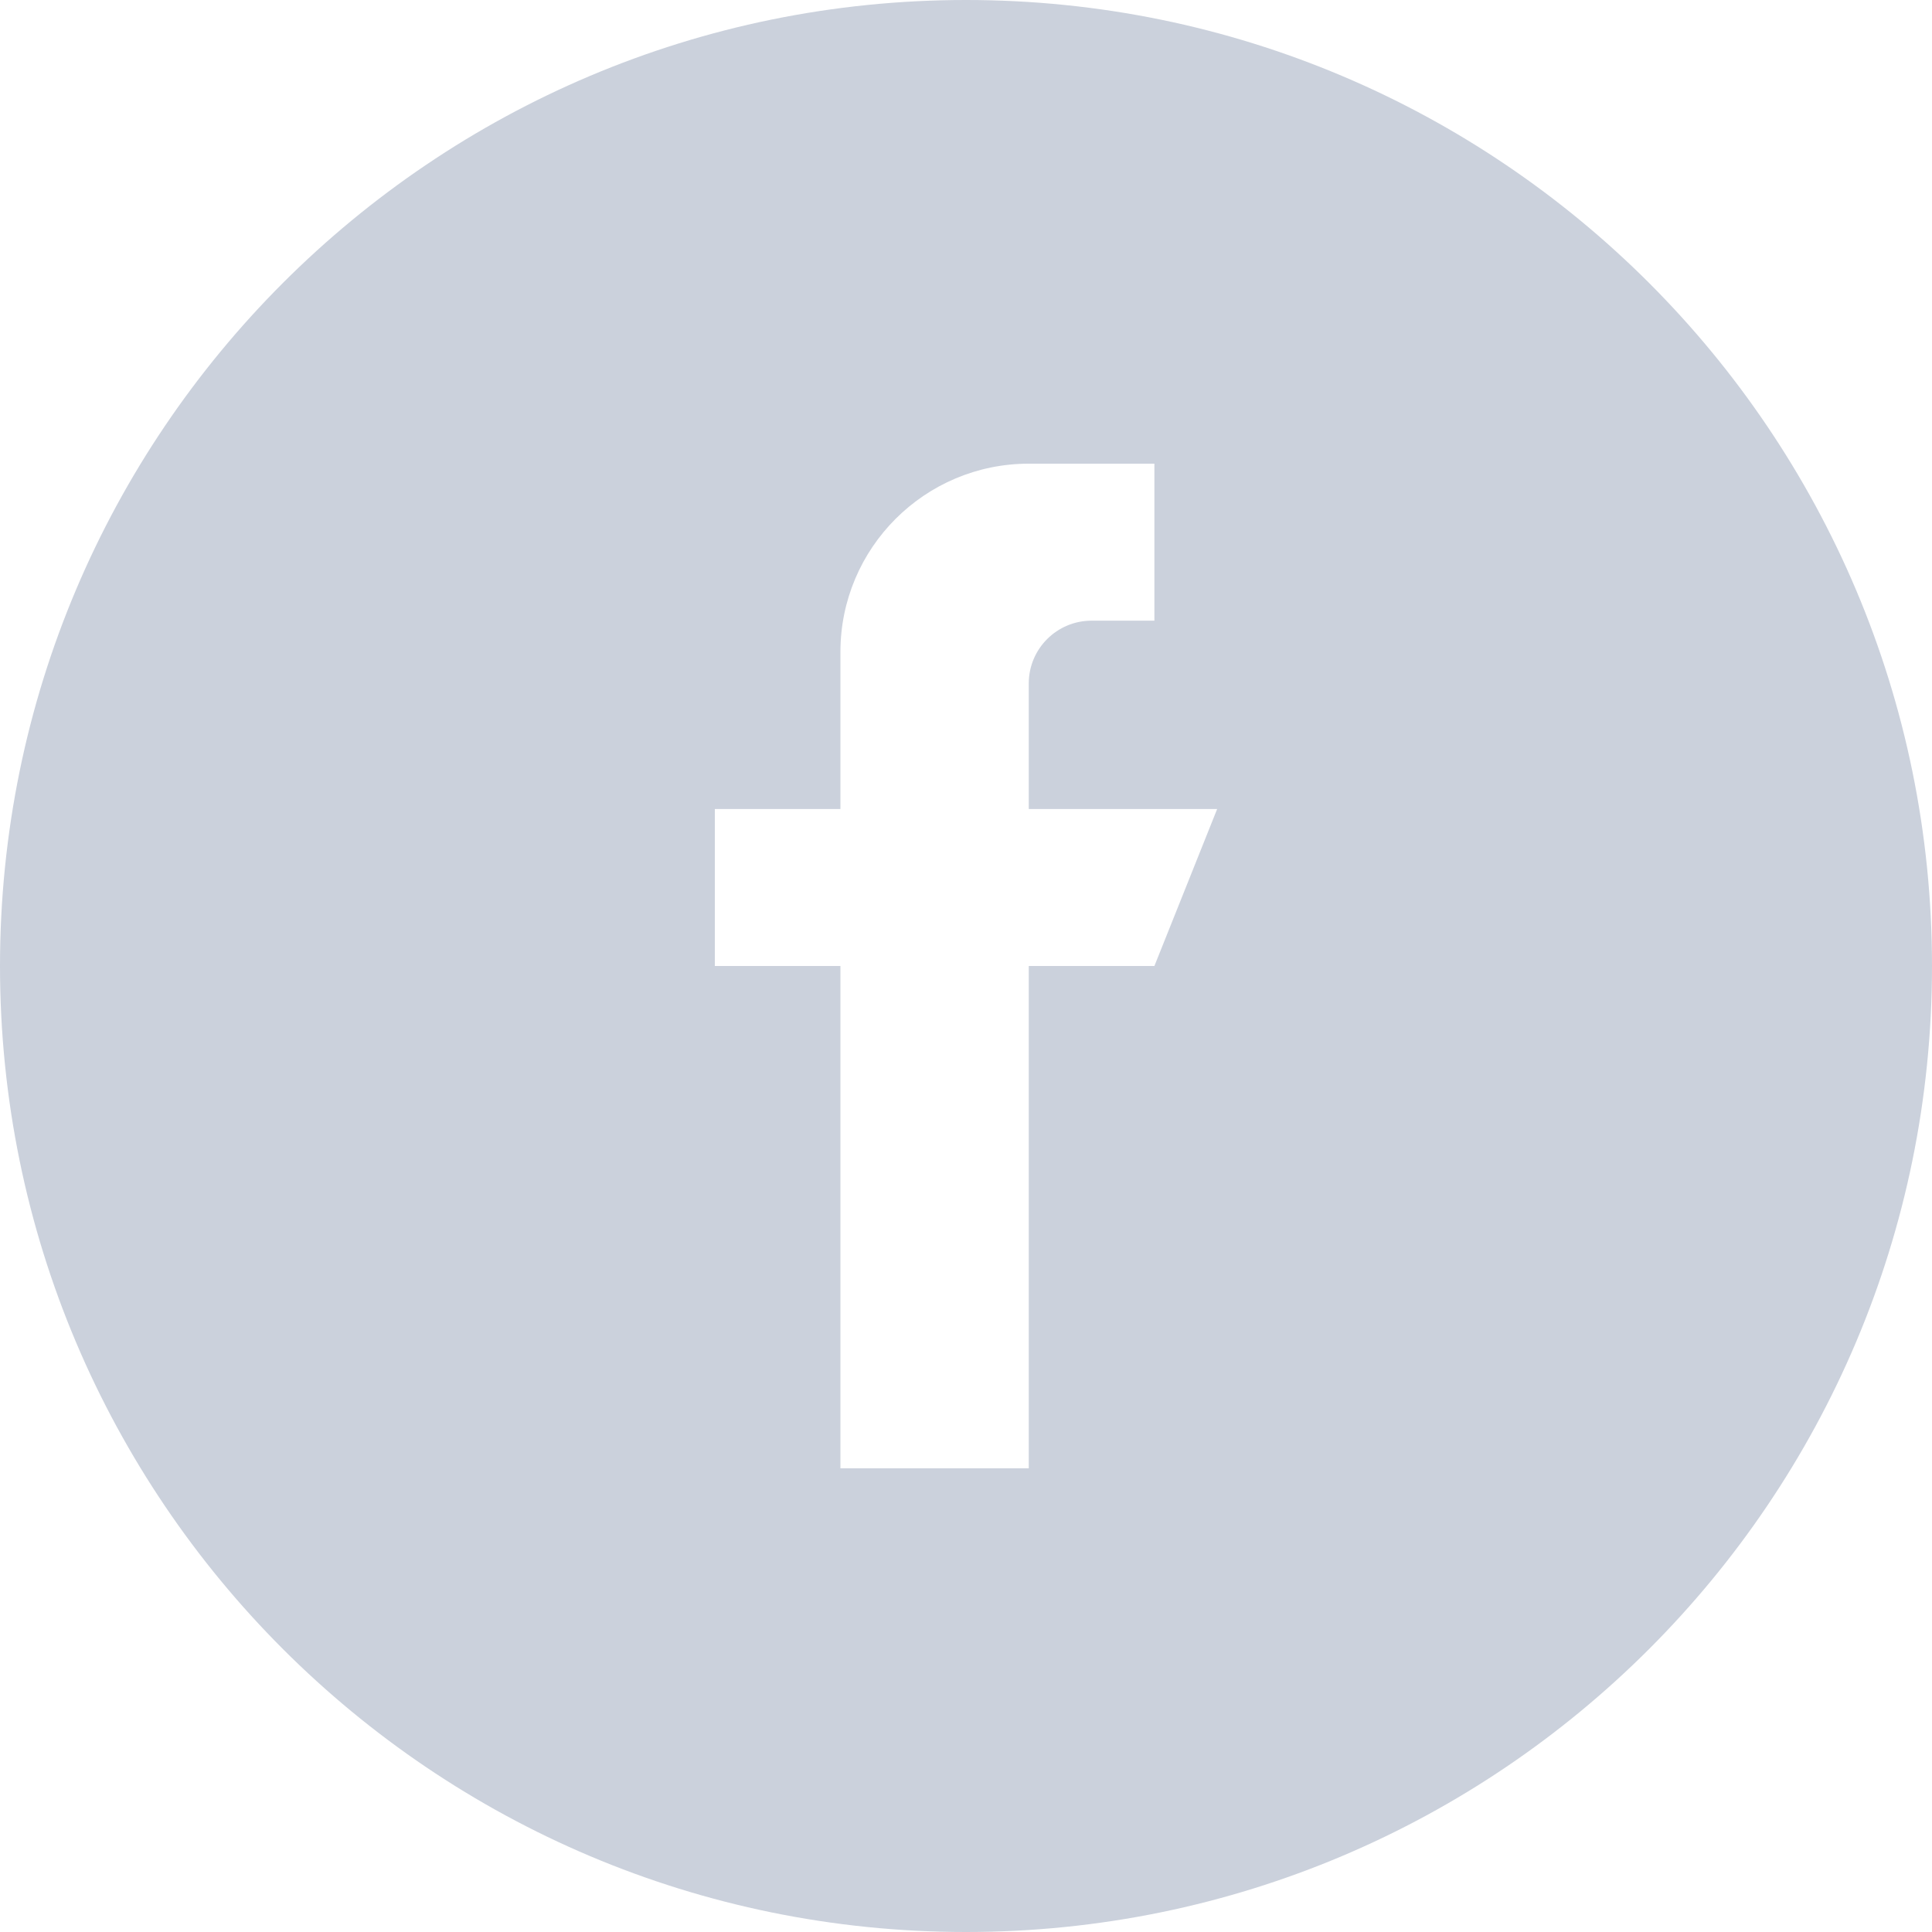 <?xml version="1.0" encoding="UTF-8"?>
<svg xmlns="http://www.w3.org/2000/svg" width="35" height="35" viewBox="0 0 35 35" fill="none">
  <path fill-rule="evenodd" clip-rule="evenodd" d="M17.5 35C27.165 35 35 27.165 35 17.5C35 7.835 27.165 0 17.5 0C7.835 0 0 7.835 0 17.5C0 27.165 7.835 35 17.5 35ZM18.637 12.381V14.656H22.05L20.913 17.5H18.637V26.6H15.225V17.5H12.95V14.656H15.225V11.812C15.225 9.928 16.753 8.4 18.637 8.4H20.913V11.244H19.775C19.147 11.244 18.637 11.753 18.637 12.381Z" fill="#CBD1DC"></path>
</svg>
